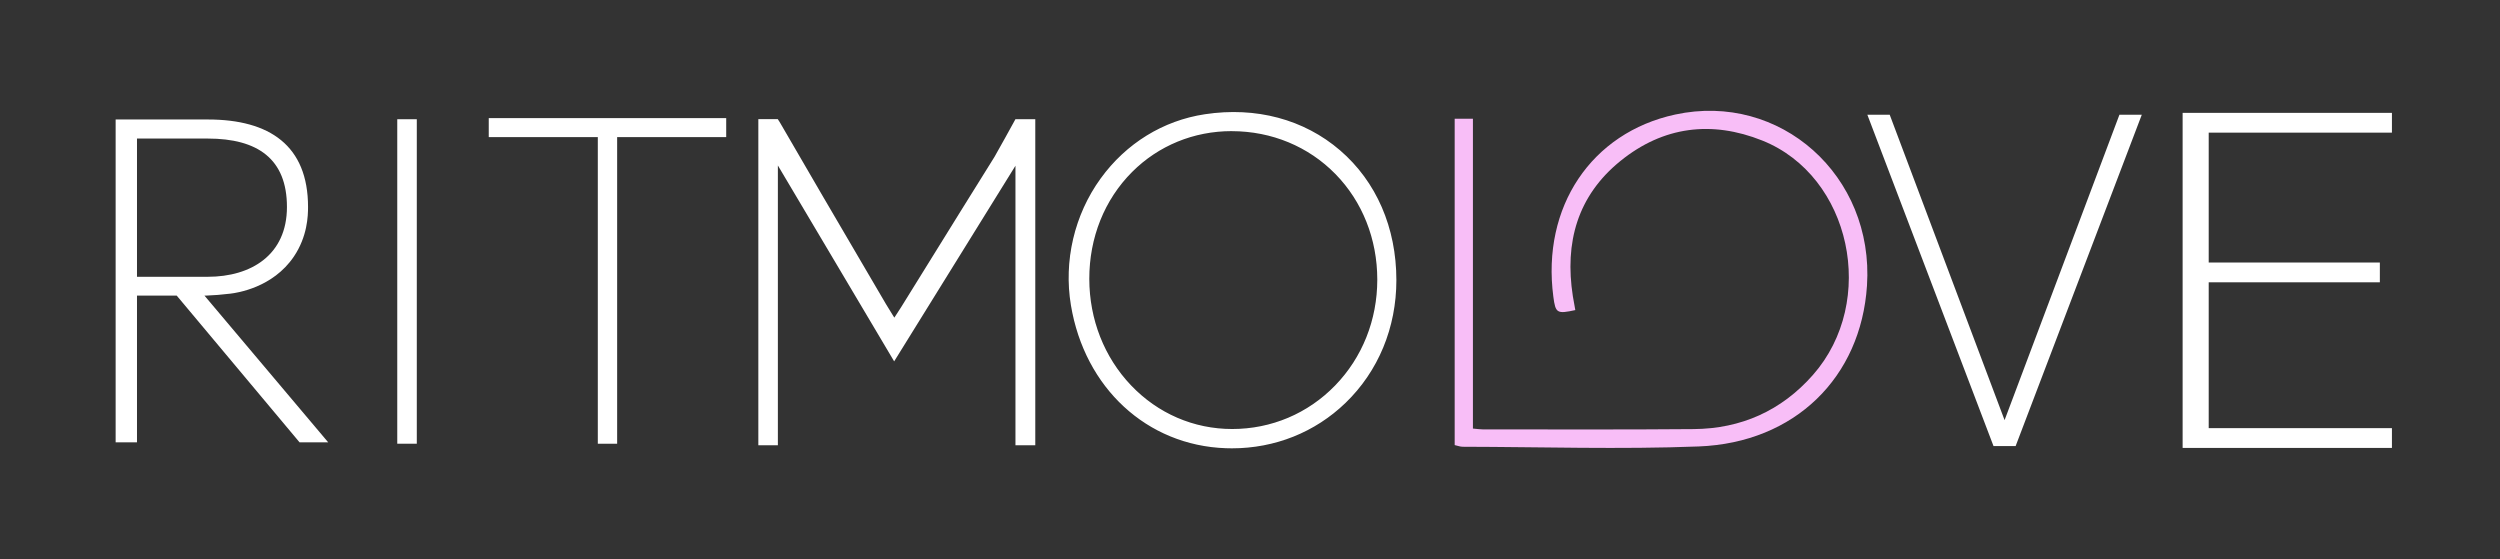 <?xml version="1.0" encoding="UTF-8"?> <svg xmlns="http://www.w3.org/2000/svg" width="1551" height="347" viewBox="0 0 1551 347" fill="none"><rect x="0" y="0" width="1551" height="347" fill="#333333" stroke="none"/><path d="M977.32 192.38C976.81 189.51 976.24 186.63 975.79 183.73C970.63 150.49 978.571 121.53 1005.33 99.86C1031.86 78.37 1061.94 74.64 1093.32 87.19C1148.43 109.24 1165 186.93 1124.74 232.62C1105.17 254.83 1080.22 265.95 1050.79 266.21C1007.14 266.6 963.481 266.38 919.831 266.39C918.241 266.39 916.66 266.13 913.8 265.88C913.8 201.68 913.8 137.62 913.8 73.68C909.16 73.68 905.84 73.68 902.48 73.68C902.48 141.55 902.48 208.72 902.48 276.13C904.38 276.54 905.93 277.17 907.47 277.17C956.27 277.27 1005.13 278.86 1053.86 276.98C1113.59 274.67 1154.55 234.08 1158.28 177.21C1162.76 108.96 1104.46 56.96 1039.29 71.06C987.241 82.32 956.38 128.44 963.69 184.04C965.03 194.3 965.91 194.86 977.32 192.38Z" fill="#F8BEF7"></path><path d="M865.8 173.82C865.81 107.09 813.12 61.45 747.54 71.38C693.07 79.63 655.55 133.16 664.89 189.29C673.36 240.18 712 275.86 760.48 277.57C819.11 279.64 865.79 233.65 865.8 173.82ZM854.97 173.47C854.98 225.39 814.93 266.62 764.47 266.65C714.92 266.67 675.4 225.21 675.29 173.09C675.18 121.07 714.09 80.75 764.28 80.85C815.56 80.95 854.97 121.2 854.97 173.47Z" fill="white"></path><path d="M764.28 278.14C763.01 278.14 761.74 278.12 760.47 278.07C711.56 276.35 672.95 240.7 664.4 189.37C659.82 161.86 666.55 133.19 682.86 110.71C698.65 88.94 721.6 74.8 747.47 70.88C779.21 66.07 808.99 74.02 831.35 93.25C853.9 112.64 866.31 141.25 866.31 173.81C866.31 203.28 855.1 230.33 834.75 249.97C815.84 268.22 790.94 278.14 764.28 278.14ZM765.35 70.52C759.53 70.52 753.61 70.97 747.61 71.88C722.01 75.76 699.3 89.76 683.66 111.31C667.5 133.57 660.84 161.97 665.38 189.22C673.85 240.07 712.07 275.38 760.5 277.08C788.34 278.06 814.45 268.18 834.05 249.27C854.2 229.82 865.3 203.03 865.31 173.83C865.31 141.57 853.02 113.23 830.7 94.03C812.78 78.61 790.03 70.52 765.35 70.52ZM764.44 267.14C740.35 267.14 717.82 257.42 700.99 239.76C684.16 222.1 674.86 198.42 674.8 173.08C674.75 147.17 684.29 123.33 701.68 105.94C718.24 89.38 740.5 80.31 764.29 80.34C789.22 80.39 812.28 89.94 829.21 107.24C846.14 124.53 855.47 148.05 855.47 173.46C855.47 198.7 846.07 222.28 829.01 239.86C811.94 257.44 789.02 267.13 764.48 267.14C764.47 267.14 764.45 267.14 764.44 267.14ZM764.1 81.35C740.62 81.35 718.72 90.33 702.39 106.66C685.19 123.86 675.75 147.45 675.8 173.1C675.85 198.18 685.05 221.61 701.71 239.09C718.35 256.55 740.63 266.16 764.44 266.16C764.45 266.16 764.47 266.16 764.48 266.16C788.75 266.15 811.41 256.57 828.29 239.19C845.18 221.8 854.47 198.47 854.47 173.49C854.47 148.34 845.24 125.07 828.5 107.97C811.76 90.87 788.95 81.42 764.29 81.37C764.23 81.35 764.16 81.35 764.1 81.35Z" fill="white"></path><path d="M203.62 274.43L126.85 183.4H127.72C130.12 183.31 132.61 183.16 135.19 182.96C137.89 182.74 140.5 182.47 142.99 182.17C146.88 181.69 169.21 178.57 182.32 159.17C190.75 146.69 191.11 133.86 191.11 128.41C191.11 90.37 167.32 74.13 129 74.13H71.74V274.42H84.99V183.4H109.64L185.85 274.43H203.62ZM84.99 85.96H128.87C159.92 85.96 178.02 98.64 178.02 128.41C178.02 158.18 155.8 171.72 128.87 171.72H84.99V85.96Z" fill="white"></path><path d="M246.46 275.28V73.97H258.58V275.28H246.46Z" fill="white"></path><path d="M635.671 73.94C634.421 73.94 633.161 73.94 631.911 73.94C631.271 73.94 630.621 73.94 629.981 73.94C625.731 81.73 621.381 89.53 616.981 97.32C602.991 119.71 589.041 142.22 575.431 164.17L559.061 190.57C558.071 192.16 557.041 193.72 555.841 195.54L554.841 197.06C554.361 196.29 553.901 195.56 553.461 194.86C552.031 192.58 550.811 190.64 549.661 188.66L536.291 165.85C519.051 136.43 501.211 106.01 483.861 75.99C483.471 75.31 483.041 74.65 482.591 74V73.93H482.551H480.991H479.421H470.471V276.25H482.591V102.65L554.731 224.19L629.991 102.82V276.26H642.291V81.34V73.95C640.071 73.94 637.871 73.94 635.671 73.94Z" fill="white"></path><path d="M370.88 275.28V85.06H303.22V73.28H450.54V85.06H382.88V275.29H370.88V275.28Z" fill="white"></path><path d="M1236.77 276.73L1158.51 71.19H1172.38L1243.64 260.65L1314.89 71.19H1328.76L1250.5 276.73H1236.77Z" fill="white"></path><path d="M1354.1 277.89V70.02H1483.95V82.29H1370.28V162.87H1476.46V175.14H1370.28V265.62H1483.95V277.89H1354.1Z" fill="white"></path></svg> 